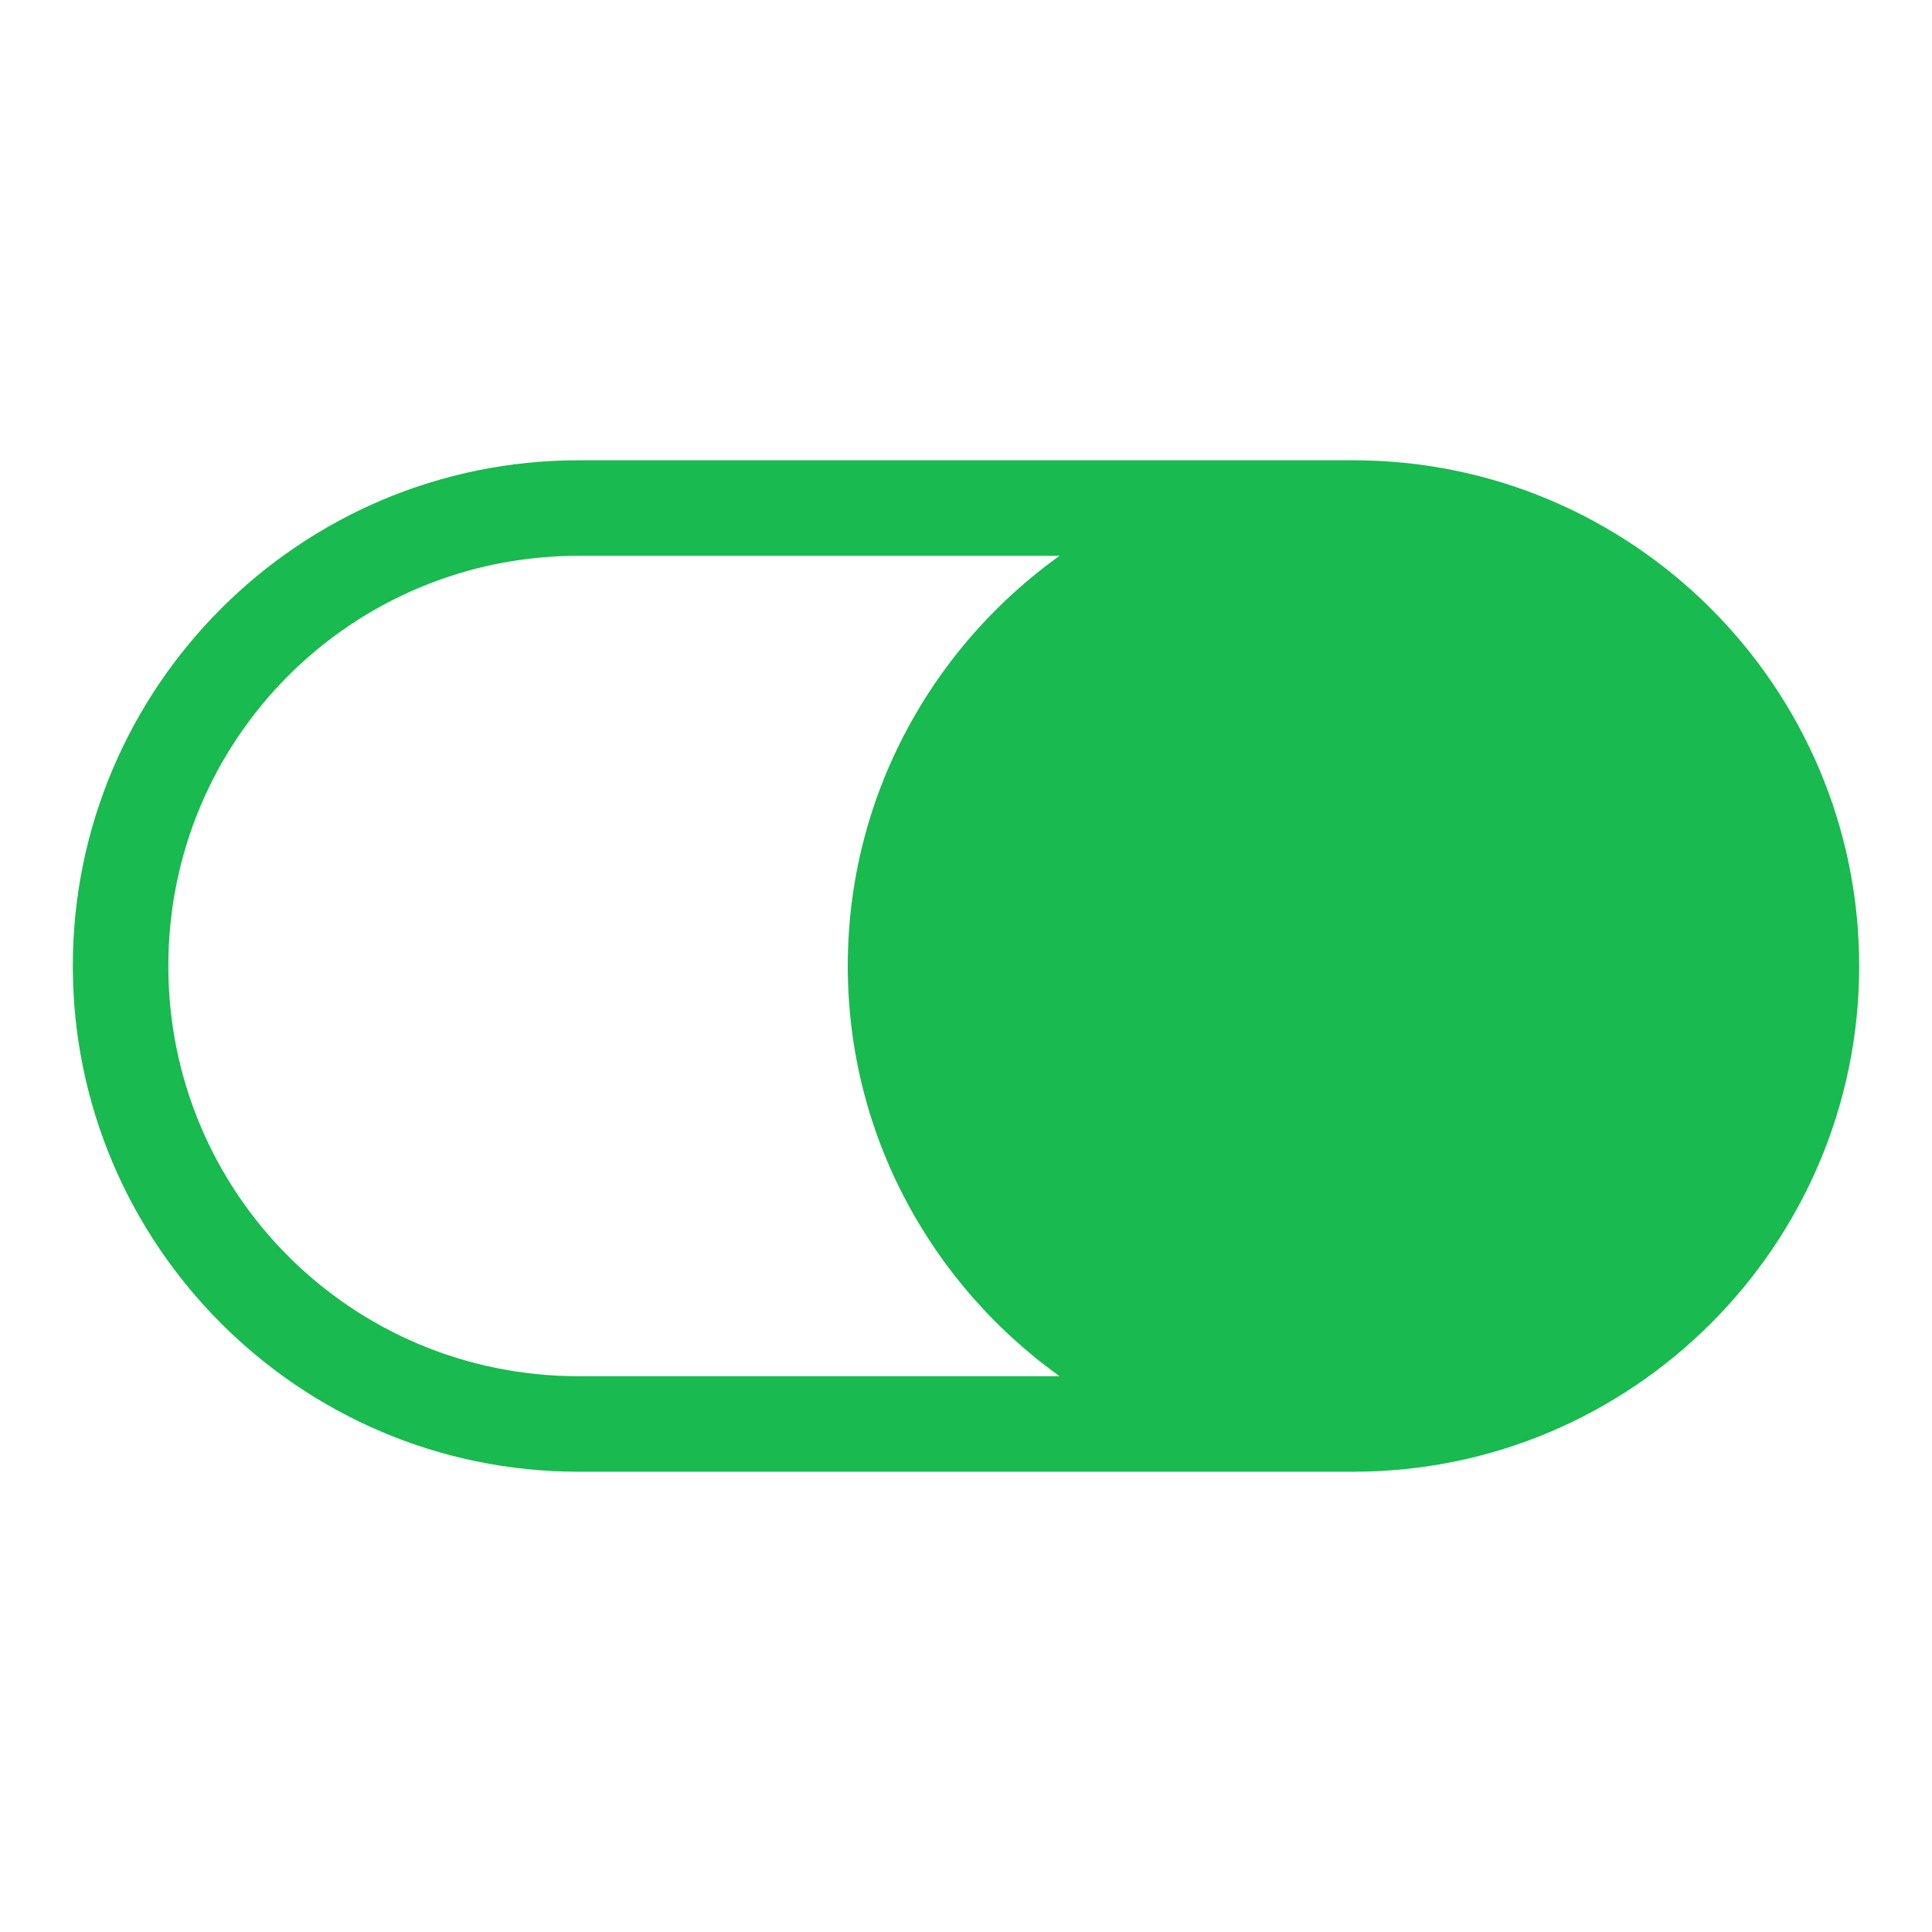 <?xml version="1.0" encoding="utf-8"?>
<!-- Generator: Adobe Illustrator 24.3.2, SVG Export Plug-In . SVG Version: 6.00 Build 0)  -->
<svg version="1.1" id="Ebene_1" xmlns="http://www.w3.org/2000/svg" xmlns:xlink="http://www.w3.org/1999/xlink" x="0px" y="0px"
	 viewBox="0 0 1080 1080" style="enable-background:new 0 0 1080 1080;" xml:space="preserve">
<style type="text/css">
	.st0{fill:#19BA4F;stroke:#19BA4F;stroke-width:14;stroke-miterlimit:10;}
	.st1{fill:none;}
</style>
<path class="st0" d="M756.6,264.3H323.4C171.4,264.3,47.7,388,47.7,540s123.7,275.7,275.7,275.7h433.2
	c152,0,275.7-123.7,275.7-275.7S908.6,264.3,756.6,264.3z M615.7,776.3H323.4C192.6,776.3,87.1,670.8,87.1,540
	s105.5-236.3,236.3-236.3h292.3C535.2,351.9,480.9,439.6,480.9,540S535.2,728.1,615.7,776.3z"/>
<path class="st1" d="M615.7,776.3H323.4C192.6,776.3,87.1,670.8,87.1,540s105.5-236.3,236.3-236.3h292.3
	C535.2,351.9,480.9,439.6,480.9,540S535.2,728.1,615.7,776.3z"/>
</svg>
